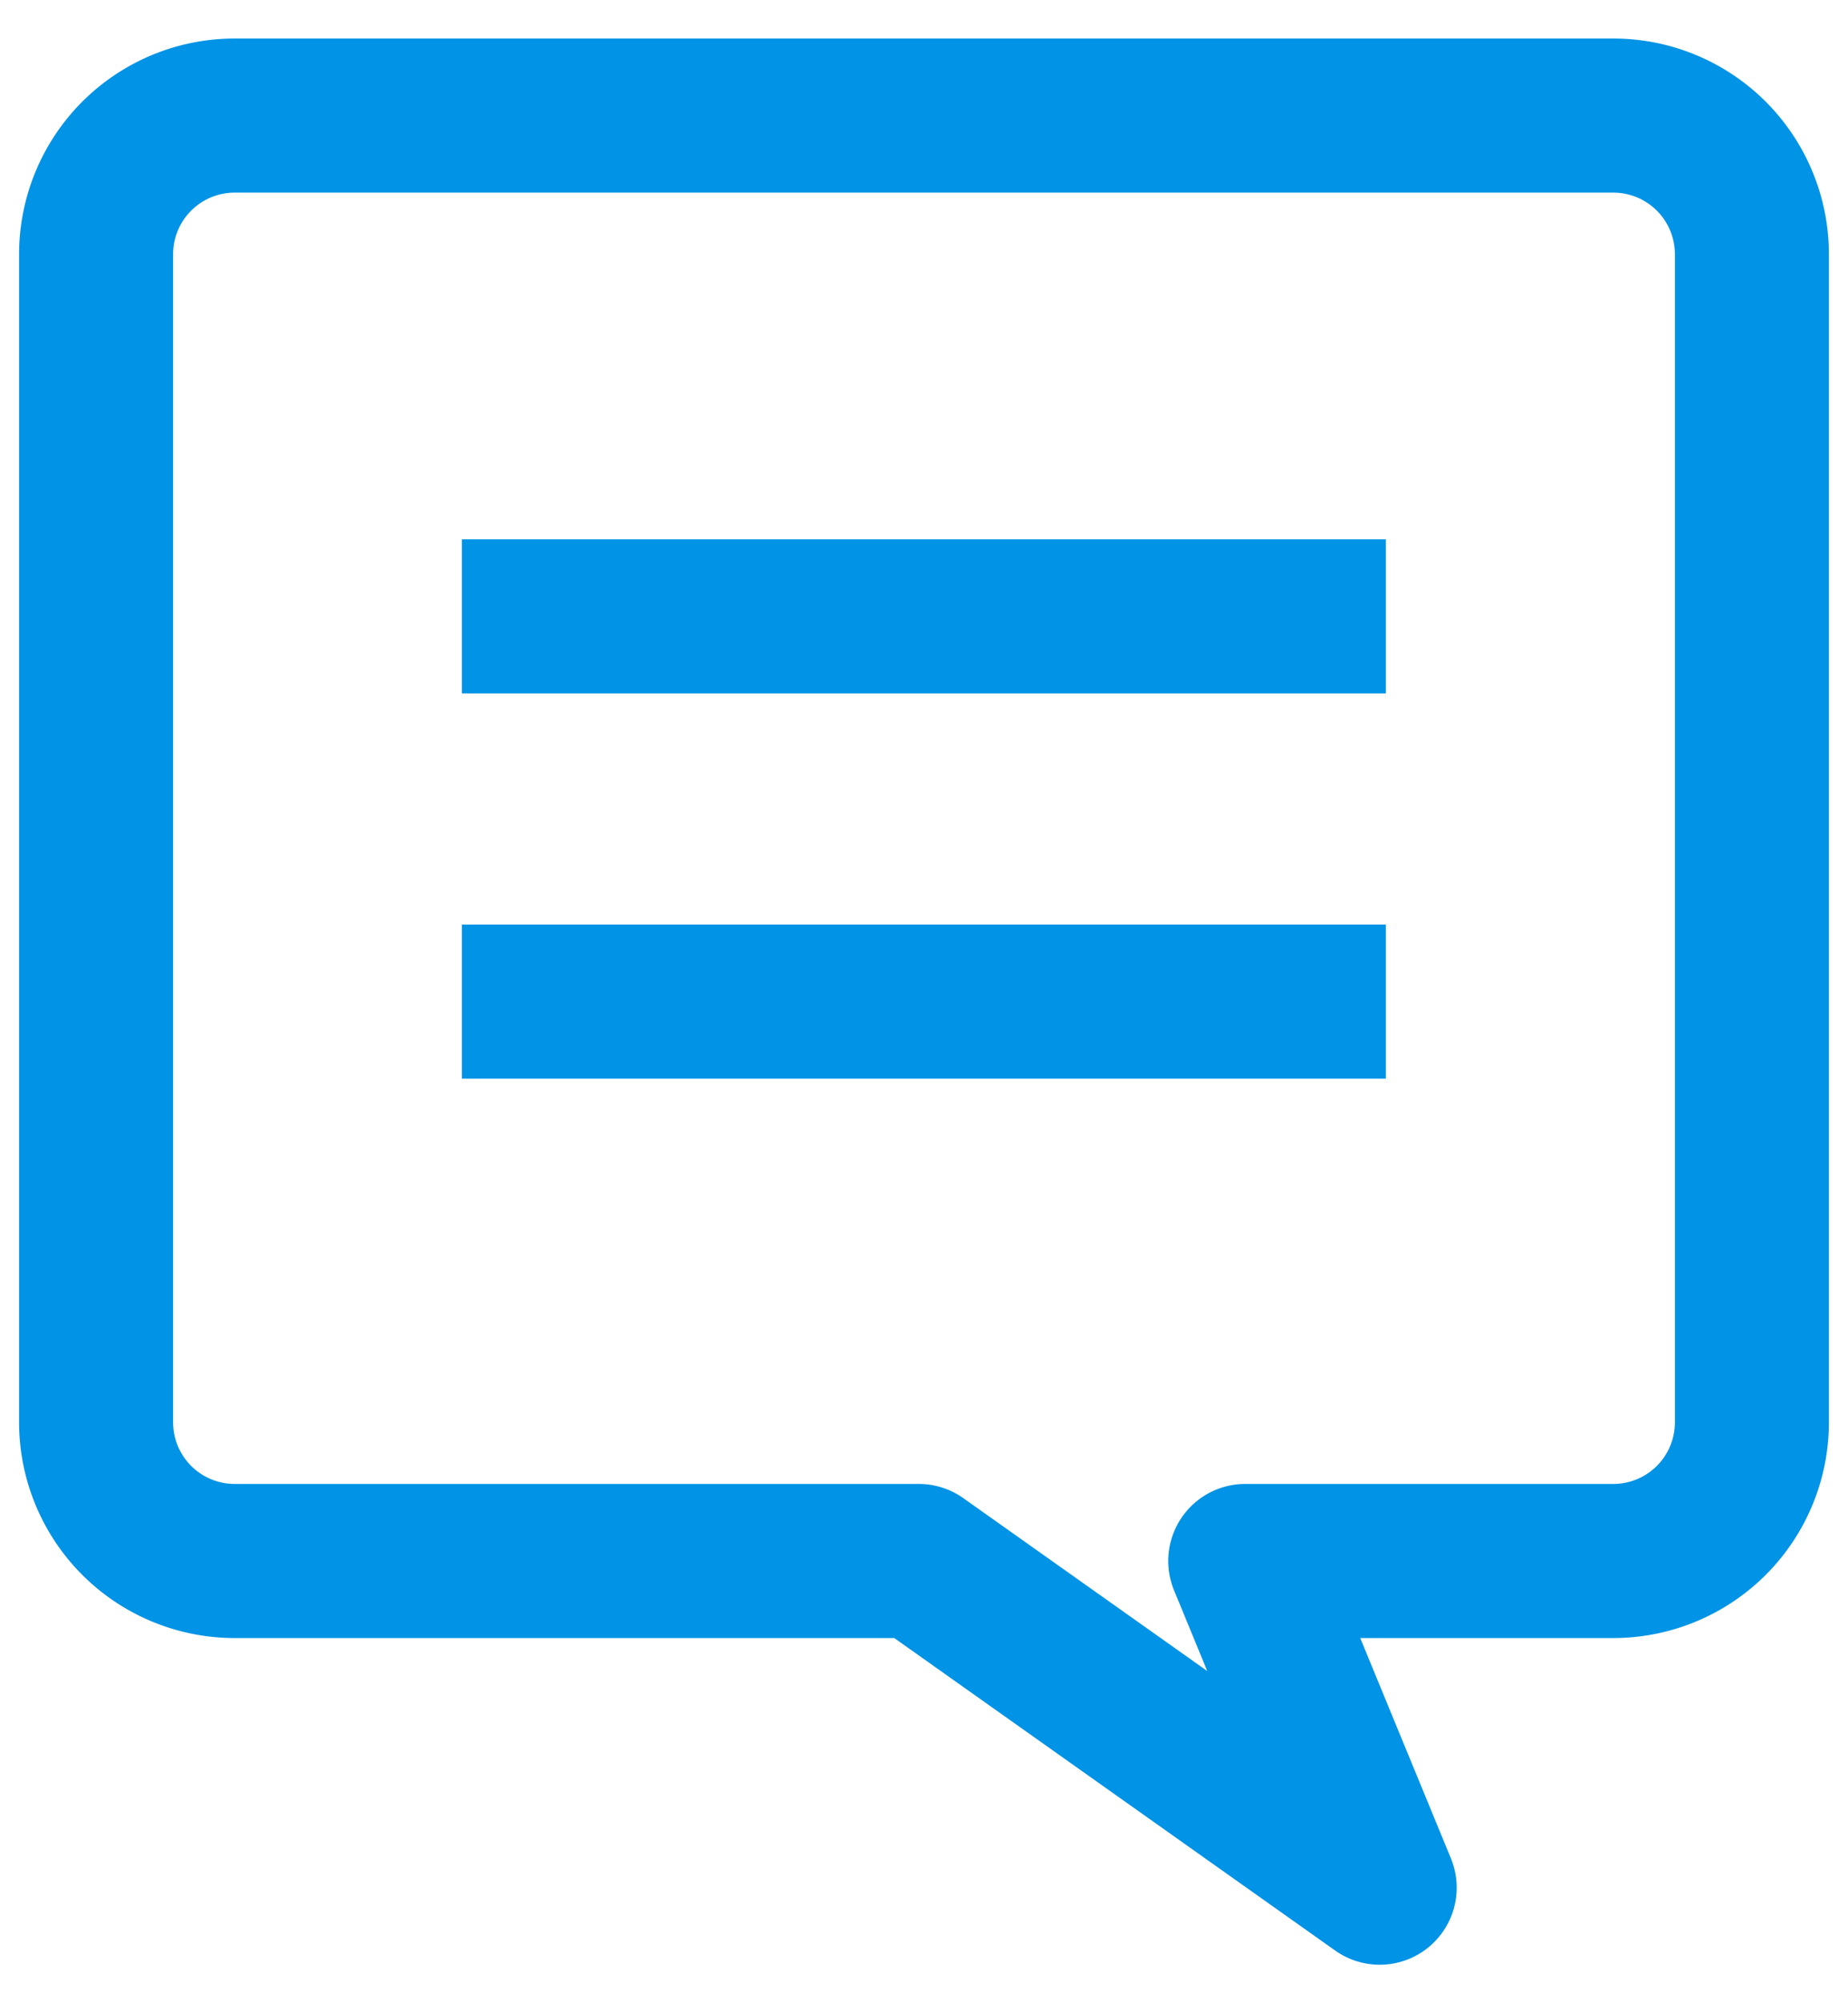 <svg id="icon_fukidashi-blue" xmlns="http://www.w3.org/2000/svg" xmlns:xlink="http://www.w3.org/1999/xlink" width="12" height="13" viewBox="0 0 12 13">
  <defs>
    <clipPath id="clip-path">
      <rect id="長方形_141" data-name="長方形 141" width="12" height="13" fill="none" stroke="#0093e6" stroke-width="1"/>
    </clipPath>
  </defs>
  <line id="線_128" data-name="線 128" x2="6" transform="translate(2.999 4)" fill="none" stroke="#0093e6" stroke-miterlimit="10" stroke-width="1"/>
  <line id="線_129" data-name="線 129" x2="6" transform="translate(2.999 6.5)" fill="none" stroke="#0093e6" stroke-miterlimit="10" stroke-width="1"/>
  <g id="グループ_6199" data-name="グループ 6199" clip-path="url(#clip-path)">
    <path id="パス_319" data-name="パス 319" d="M10.227.375H1.275a.9.9,0,0,0-.9.9v7.58a.9.9,0,0,0,.9.9H5.717l2.993,2.12-.873-2.12h2.39a.9.9,0,0,0,.9-.9V1.275A.9.9,0,0,0,10.227.375Z" transform="translate(0.249 0.375)" fill="none" stroke="#0093e6" stroke-linejoin="round" stroke-width="1"/>
  </g>
</svg>
